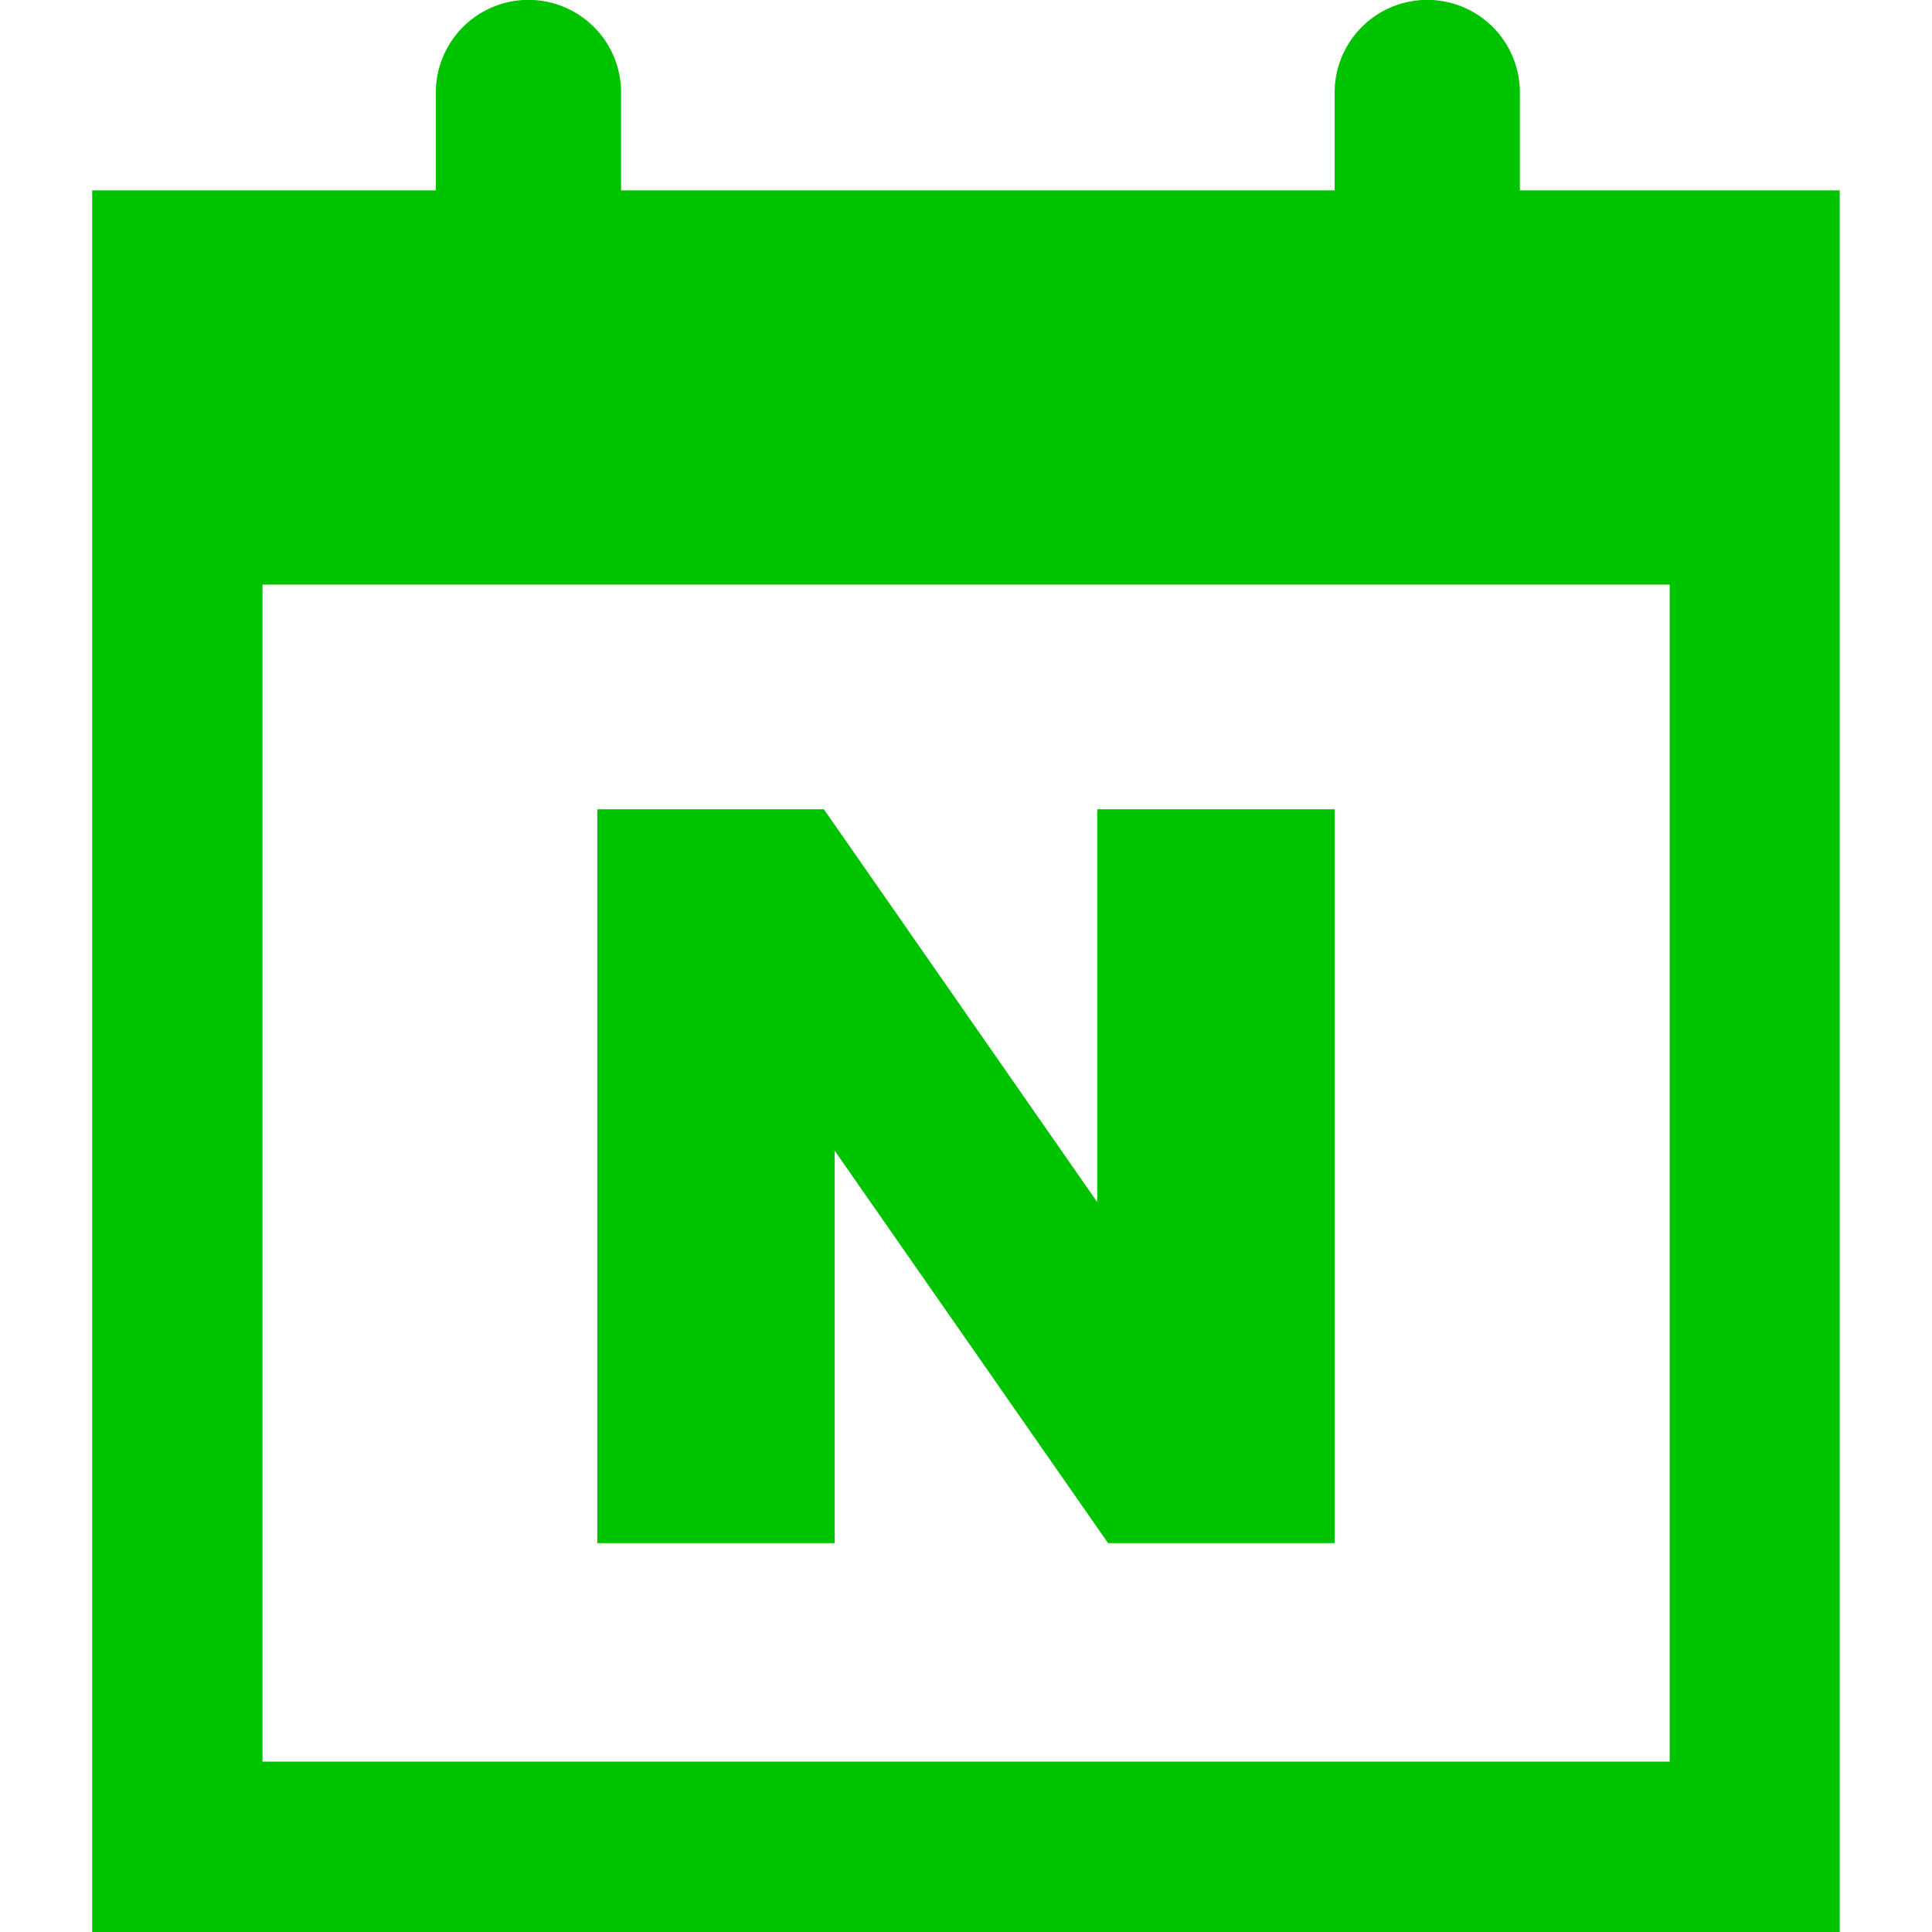<svg xmlns="http://www.w3.org/2000/svg" xmlns:xlink="http://www.w3.org/1999/xlink" width="32" height="32" viewBox="0 0 32 32">
  <defs>
    <clipPath id="clip-path">
      <rect id="사각형_17684" data-name="사각형 17684" width="32" height="32" transform="translate(-15373 -22574)" fill="#00c300"/>
    </clipPath>
    <clipPath id="clip-path-2">
      <rect id="사각형_17683" data-name="사각형 17683" width="28.945" height="32.097" fill="#00c300"/>
    </clipPath>
  </defs>
  <g id="네이버" transform="translate(15373 22574)" clip-path="url(#clip-path)">
    <g id="그룹_30046" data-name="그룹 30046" transform="translate(0.083 -4.221)">
      <path id="패스_91191" data-name="패스 91191" d="M30.893,29.93V42.085H27.14l-4.528-6.5v6.5H18.68V29.93h3.753l4.528,6.507V29.93Z" transform="translate(-15381.87 -22586.305)" fill="#00c300"/>
      <g id="그룹_30045" data-name="그룹 30045" transform="translate(-15371.556 -22569.779)">
        <g id="그룹_30044" data-name="그룹 30044" clip-path="url(#clip-path-2)">
          <path id="패스_91192" data-name="패스 91192" d="M23.647,3.153V1.532a1.534,1.534,0,0,0-3.068,0V3.153H8.76V1.532a1.534,1.534,0,0,0-3.068,0V3.153H0V32.1H28.945V3.153Zm2.481,26.025H2.821V9.683H26.128Z" fill="#00c300"/>
        </g>
      </g>
    </g>
  </g>
</svg>
